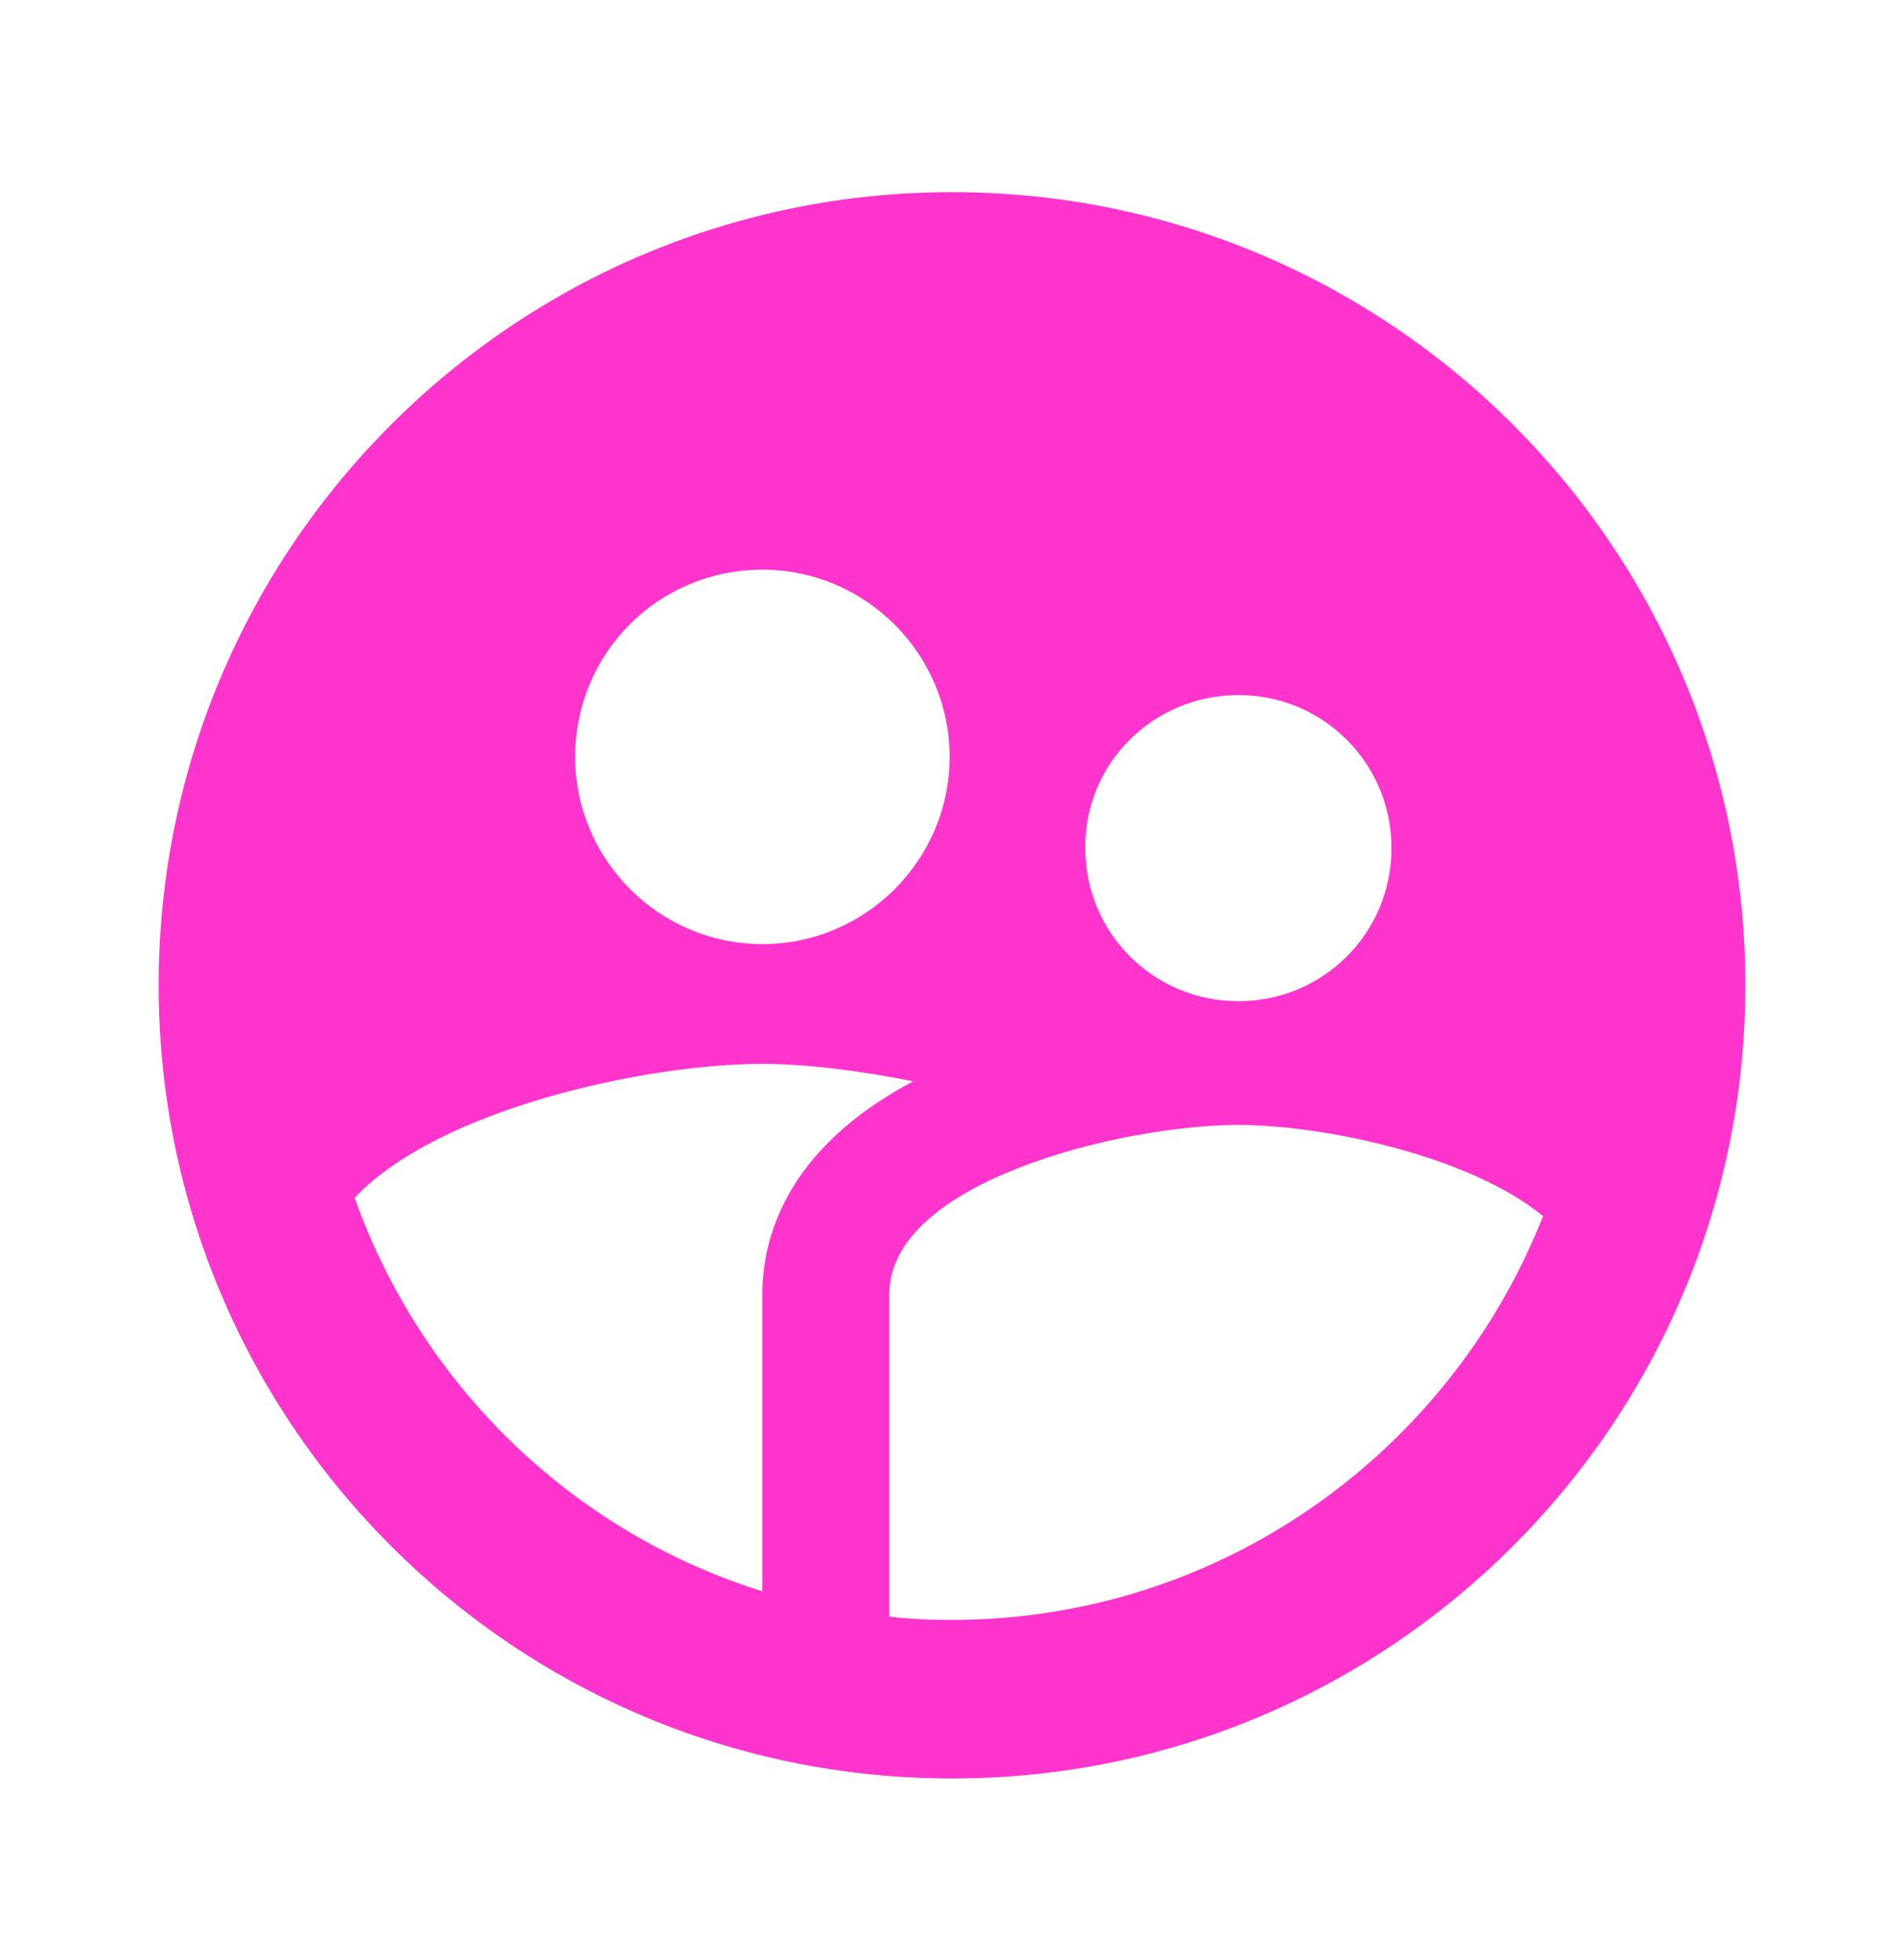 <svg width="34" height="35" viewBox="0 0 34 35" fill="none" xmlns="http://www.w3.org/2000/svg">
<g clip-path="url(#clip0_688_2407)">
<path d="M17 3.432C9.18 3.432 2.833 9.779 2.833 17.599C2.833 25.419 9.18 31.765 17 31.765C24.82 31.765 31.167 25.419 31.167 17.599C31.167 9.779 24.82 3.432 17 3.432ZM22.114 12.414C23.63 12.414 24.848 13.632 24.848 15.148C24.848 16.664 23.63 17.882 22.114 17.882C20.598 17.882 19.38 16.664 19.38 15.148C19.366 13.632 20.598 12.414 22.114 12.414ZM13.614 10.175C15.456 10.175 16.957 11.677 16.957 13.519C16.957 15.361 15.456 16.862 13.614 16.862C11.773 16.862 10.271 15.361 10.271 13.519C10.271 11.663 11.758 10.175 13.614 10.175ZM13.614 23.11V28.422C10.214 27.36 7.523 24.739 6.333 21.395C7.82 19.809 11.532 19.001 13.614 19.001C14.365 19.001 15.314 19.115 16.306 19.313C13.982 20.546 13.614 22.175 13.614 23.11ZM17 28.932C16.617 28.932 16.249 28.918 15.881 28.875V23.11C15.881 21.098 20.046 20.092 22.114 20.092C23.63 20.092 26.251 20.645 27.554 21.721C25.897 25.929 21.802 28.932 17 28.932Z" fill="#FF34CD"/>
</g>
<defs>
<clipPath id="clip0_688_2407">
<rect width="34" height="34" fill="white" transform="translate(0 0.599)"/>
</clipPath>
</defs>
</svg>
